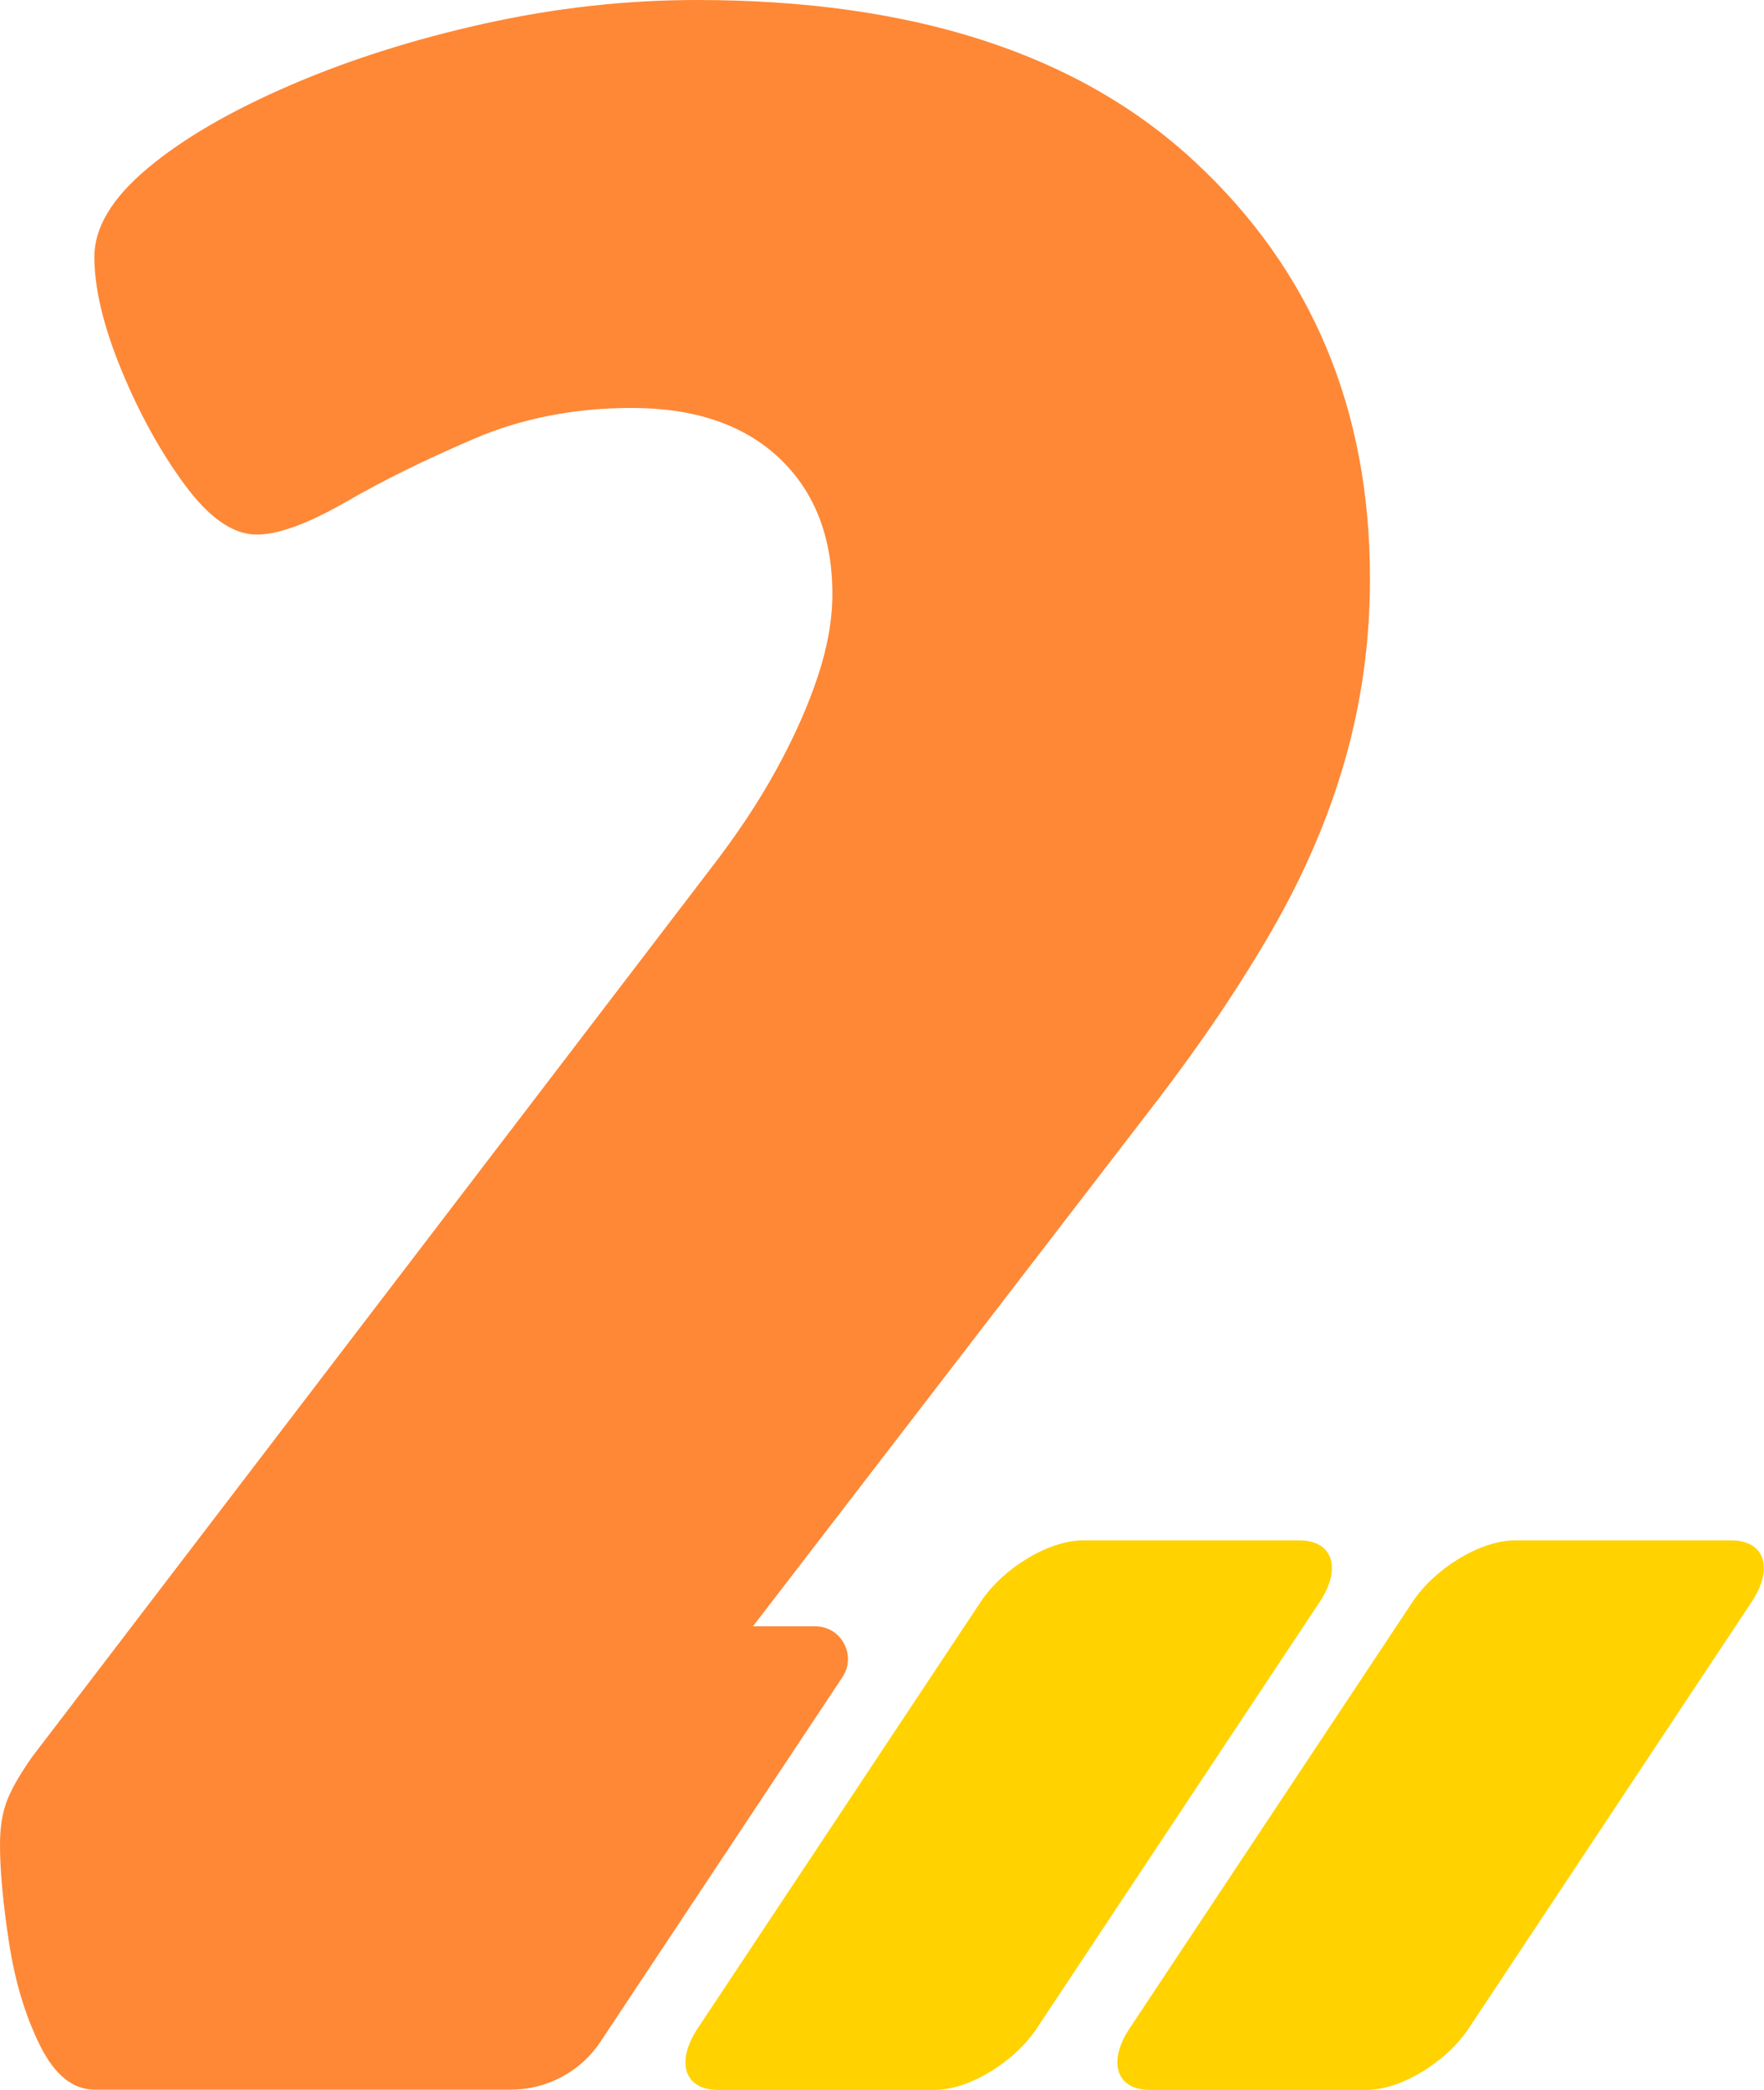 <?xml version="1.0" encoding="UTF-8"?> <svg xmlns="http://www.w3.org/2000/svg" width="38" height="45" viewBox="0 0 38 45" fill="none"><path d="M21.126 34.495L15.028 43.683C14.547 44.409 14.747 45.006 15.467 45.006H20.136C20.862 45.006 21.846 44.415 22.332 43.683L28.43 34.495C28.911 33.769 28.712 33.172 27.991 33.172H23.323C22.596 33.172 21.612 33.763 21.126 34.495Z" fill="#FFD200"></path><path d="M30.43 34.495L24.332 43.683C23.852 44.409 24.051 45.006 24.772 45.006H29.441C30.167 45.006 31.151 44.415 31.637 43.683L37.735 34.495C38.216 33.769 38.016 33.172 37.296 33.172H32.627C31.901 33.172 30.917 33.763 30.43 34.495Z" fill="#FFD200"></path><path d="M17.556 35.022H16.22L24.872 23.773C25.851 22.503 26.689 21.262 27.386 20.057C28.083 18.851 28.616 17.622 28.973 16.369C29.33 15.123 29.512 13.818 29.512 12.46C29.512 8.814 28.258 5.829 25.757 3.5C23.262 1.165 19.677 0 15.014 0C13.485 0 11.962 0.17 10.433 0.509C8.904 0.849 7.504 1.293 6.233 1.844C4.962 2.394 3.942 2.985 3.181 3.623C2.419 4.261 2.033 4.893 2.033 5.531C2.033 6.21 2.226 7.017 2.607 7.948C2.988 8.878 3.444 9.709 3.972 10.429C4.499 11.149 5.02 11.512 5.53 11.512C5.998 11.512 6.631 11.278 7.439 10.816C8.248 10.347 9.168 9.897 10.204 9.452C11.241 9.007 12.378 8.785 13.608 8.785C14.967 8.785 16.027 9.147 16.789 9.867C17.55 10.587 17.931 11.565 17.931 12.794C17.931 13.344 17.826 13.941 17.615 14.573C17.404 15.211 17.105 15.878 16.724 16.574C16.343 17.271 15.857 18.002 15.26 18.769L0.703 37.819C0.404 38.24 0.217 38.58 0.129 38.837C0.041 39.089 0 39.387 0 39.727C0 40.277 0.064 40.979 0.193 41.822C0.322 42.671 0.545 43.408 0.861 44.046C1.177 44.684 1.57 45 2.039 45H11.007C11.78 45 12.507 44.614 12.934 43.97L18.148 36.116C18.458 35.648 18.124 35.022 17.562 35.022H17.556Z" fill="#FE8836"></path></svg> 